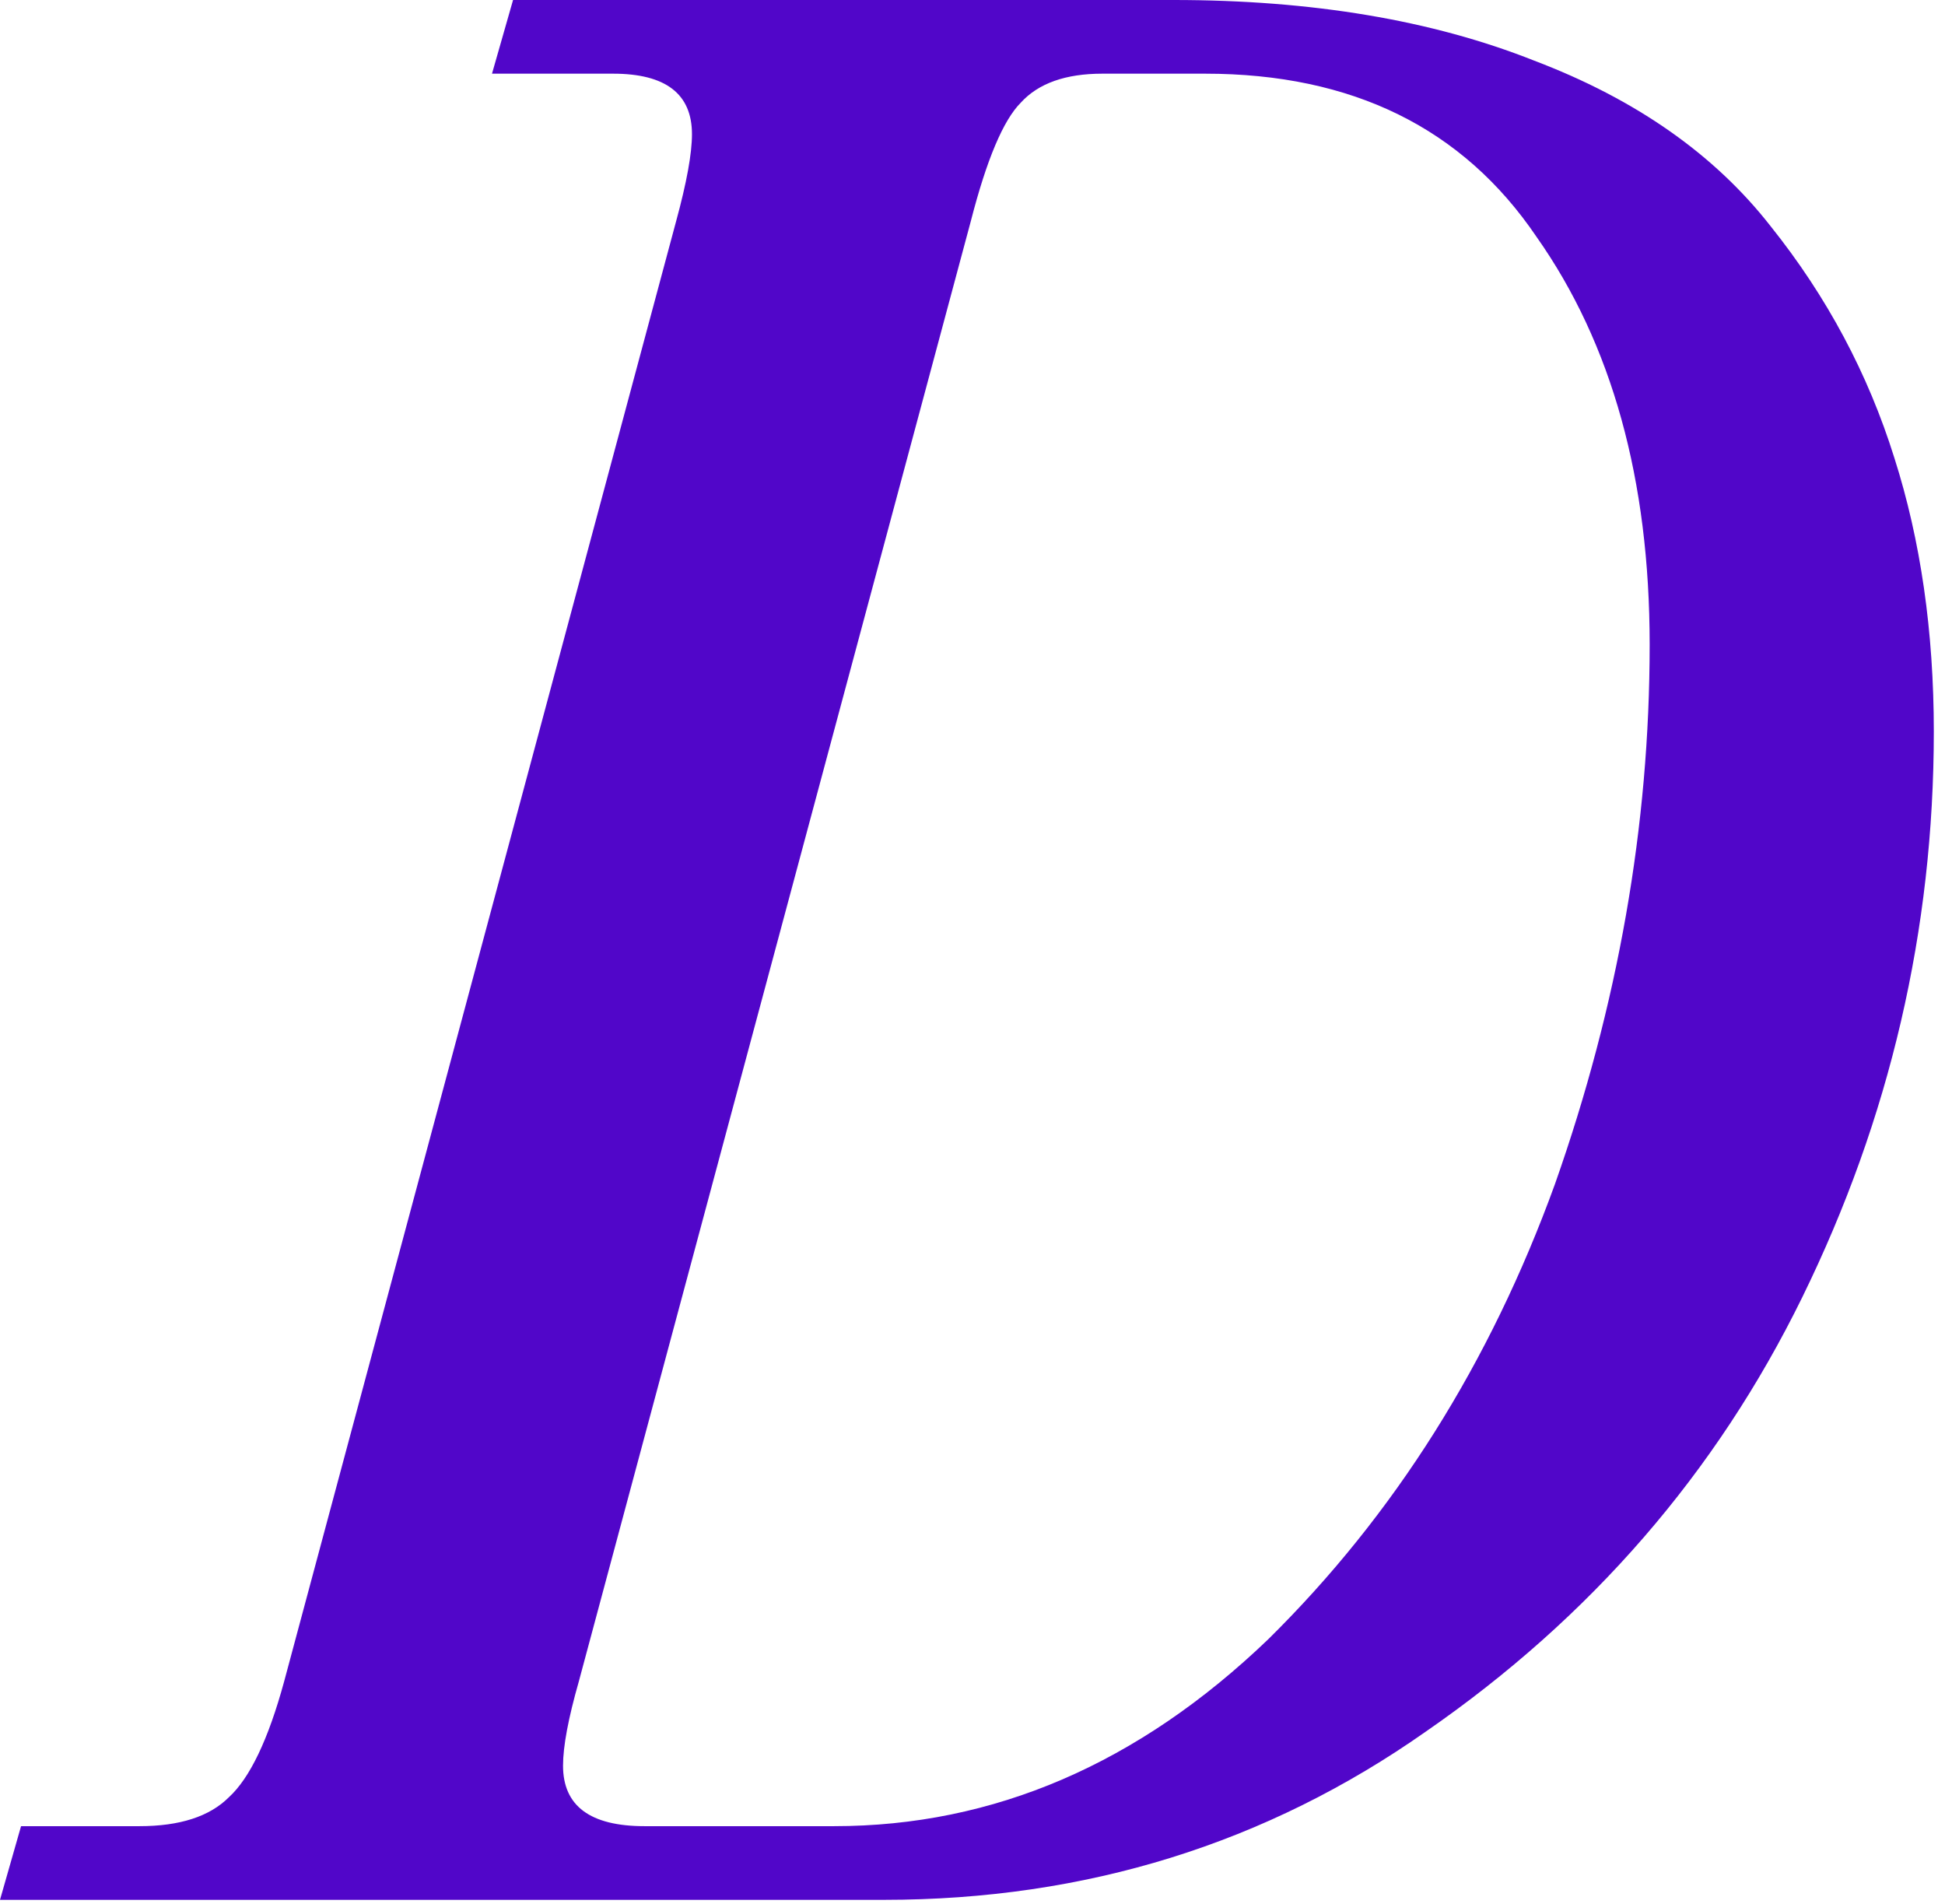 <?xml version="1.0" encoding="UTF-8"?> <svg xmlns="http://www.w3.org/2000/svg" width="142" height="139" viewBox="0 0 142 139" fill="none"><path d="M141.183 53.4C141.183 67.87 137.982 81.637 131.579 94.698C125.304 107.504 116.148 118.069 104.111 126.393C92.457 134.588 79.267 138.686 64.541 138.686H0L1.537 133.308H10.181C13.126 133.308 15.303 132.603 16.712 131.195C18.248 129.786 19.593 126.969 20.745 122.743L49.366 16.135C50.135 13.318 50.519 11.205 50.519 9.796C50.519 6.851 48.598 5.378 44.756 5.378H35.92L37.457 0H85.67C95.787 0 104.559 1.473 111.986 4.418C119.414 7.235 125.176 11.269 129.274 16.519C133.372 21.642 136.381 27.276 138.302 33.423C140.223 39.442 141.183 46.101 141.183 53.4ZM120.438 47.061C120.438 35.024 117.685 25.099 112.178 17.288C106.8 9.348 98.732 5.378 87.975 5.378H80.484C77.795 5.378 75.81 6.083 74.529 7.491C73.249 8.772 72.032 11.653 70.88 16.135L42.259 122.743C41.491 125.432 41.106 127.481 41.106 128.89C41.106 131.835 43.091 133.308 47.061 133.308H60.891C72.544 133.308 83.109 128.762 92.585 119.67C101.806 110.578 108.785 99.501 113.523 86.439C118.133 73.377 120.438 60.251 120.438 47.061Z" fill="#5106C9"></path></svg> 